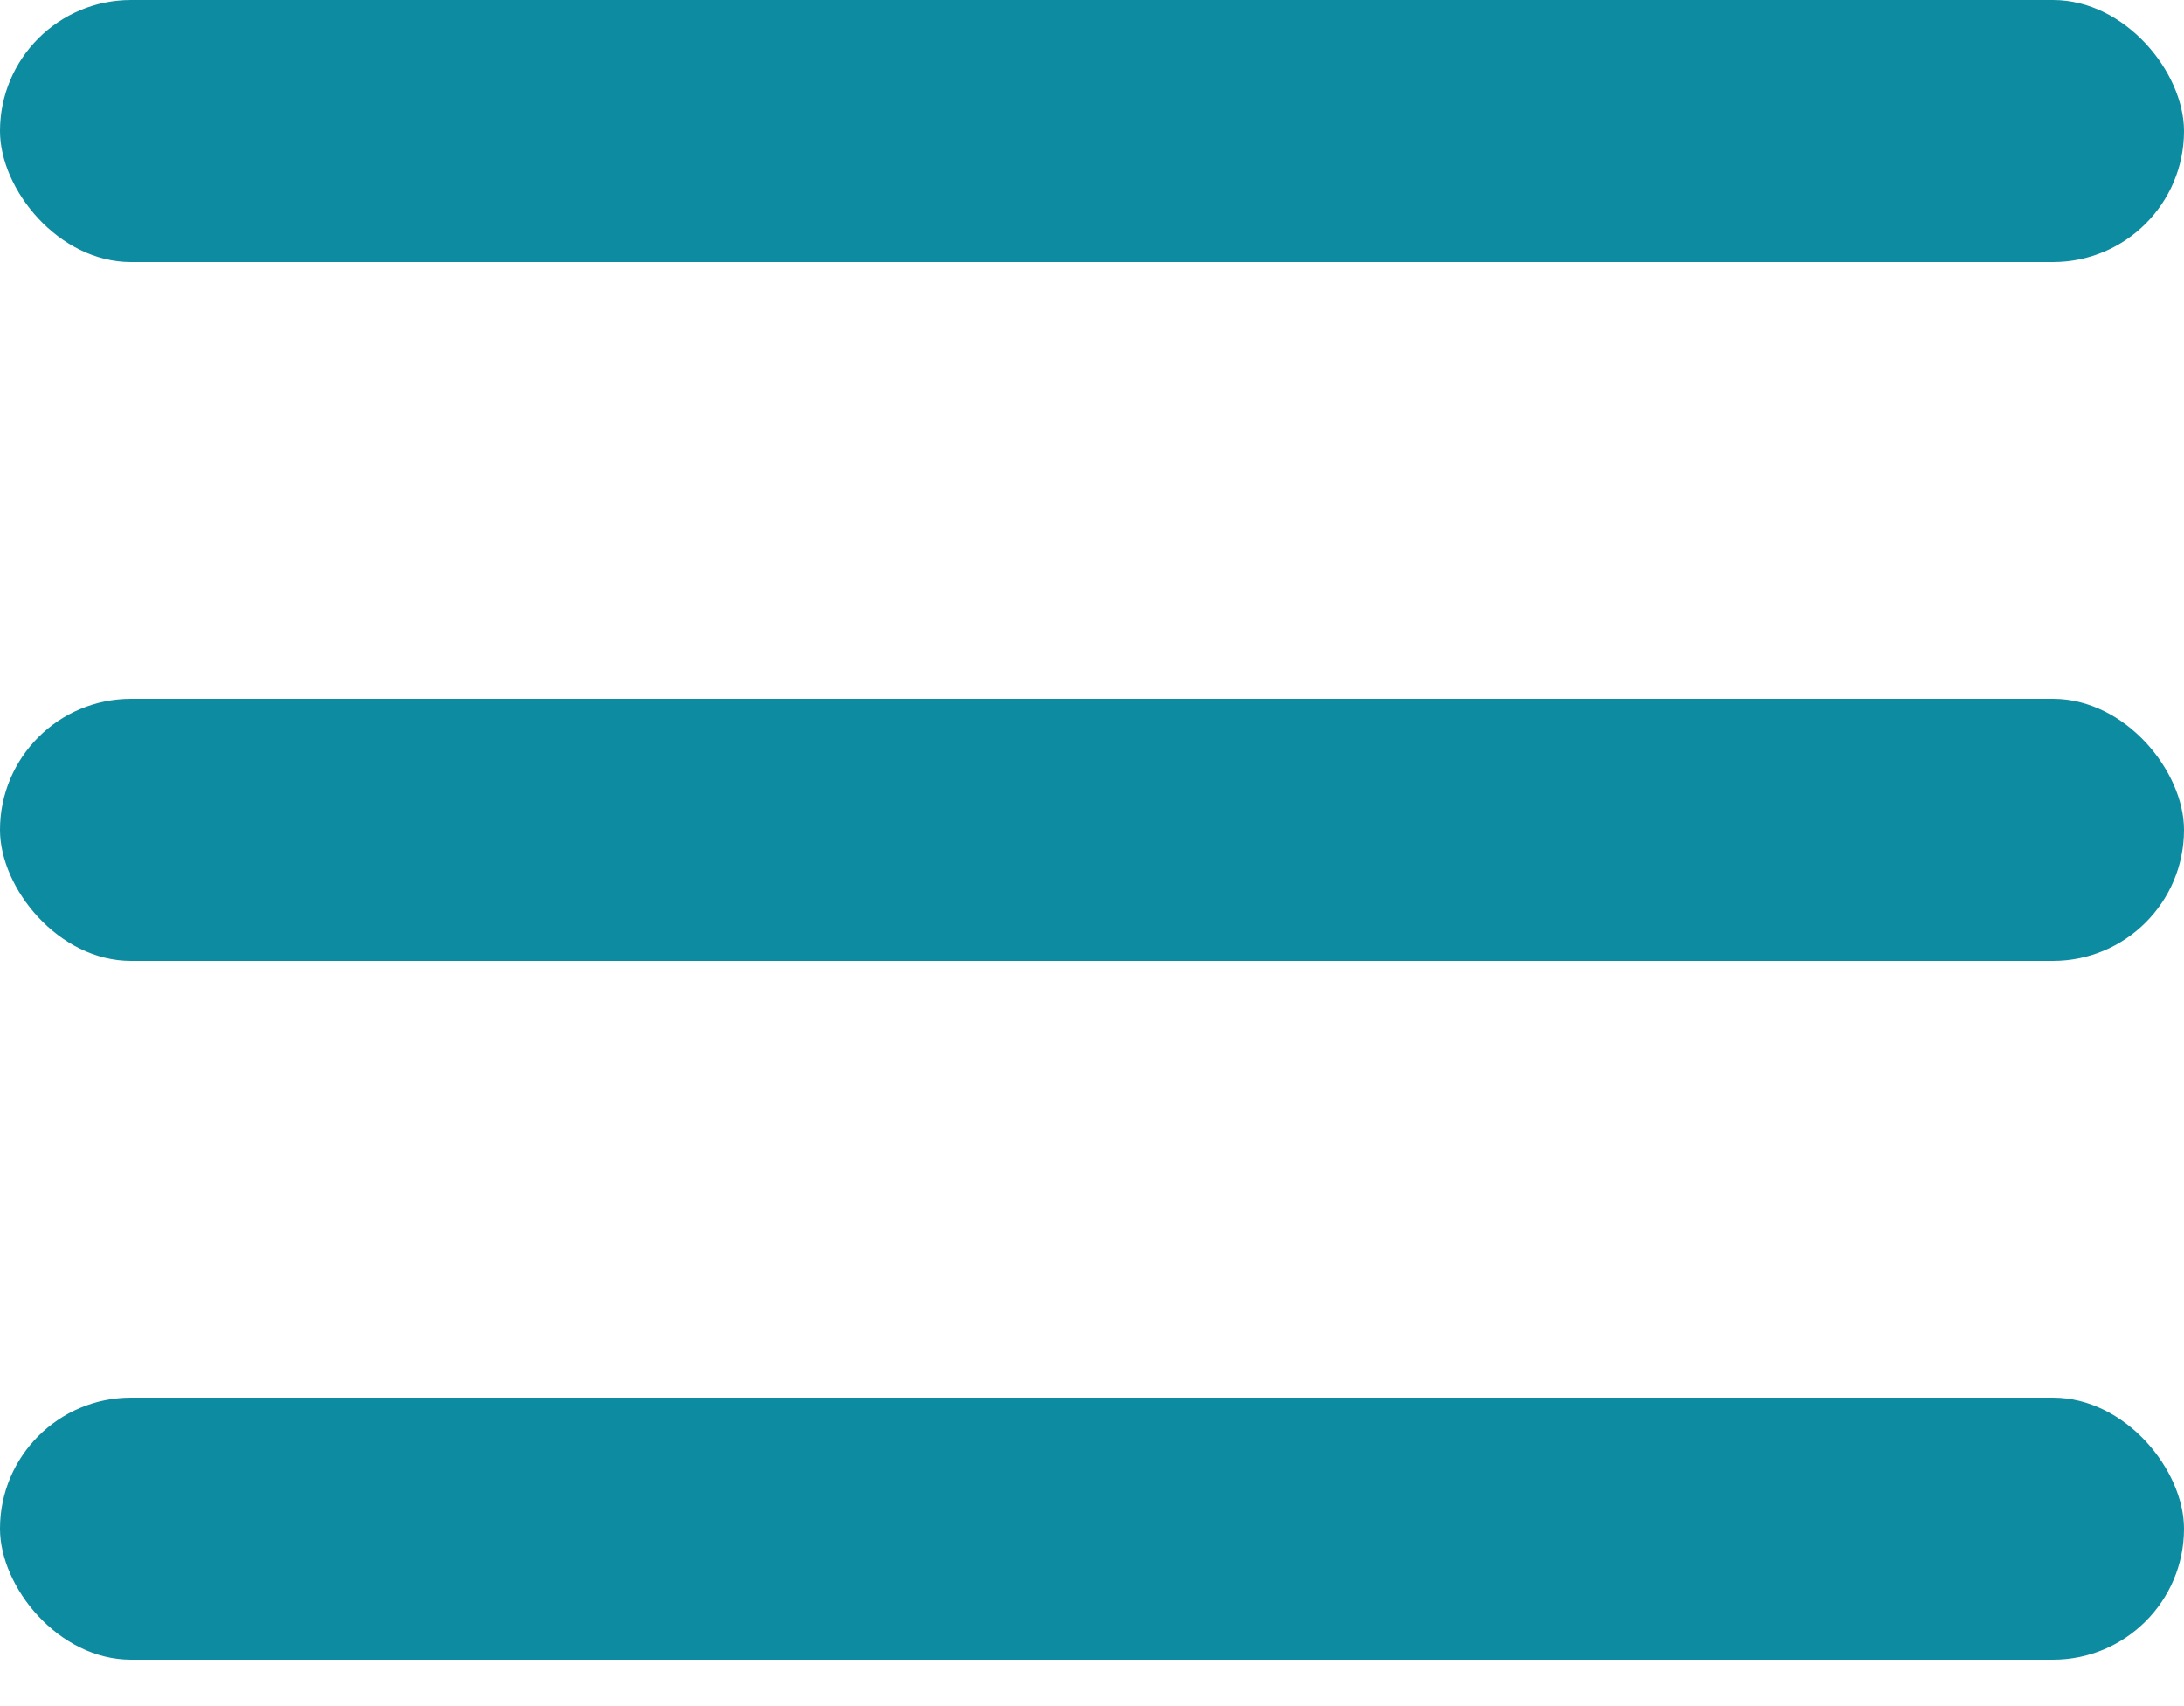<svg width="32" height="25" viewBox="0 0 32 25" fill="none" xmlns="http://www.w3.org/2000/svg">
<rect width="32" height="3.84" rx="1.92" fill="#0D8BA0"/>
<rect y="10.24" width="32" height="3.84" rx="1.92" fill="#0D8BA0"/>
<rect y="20.48" width="32" height="3.84" rx="1.92" fill="#0D8BA0"/>
</svg>
